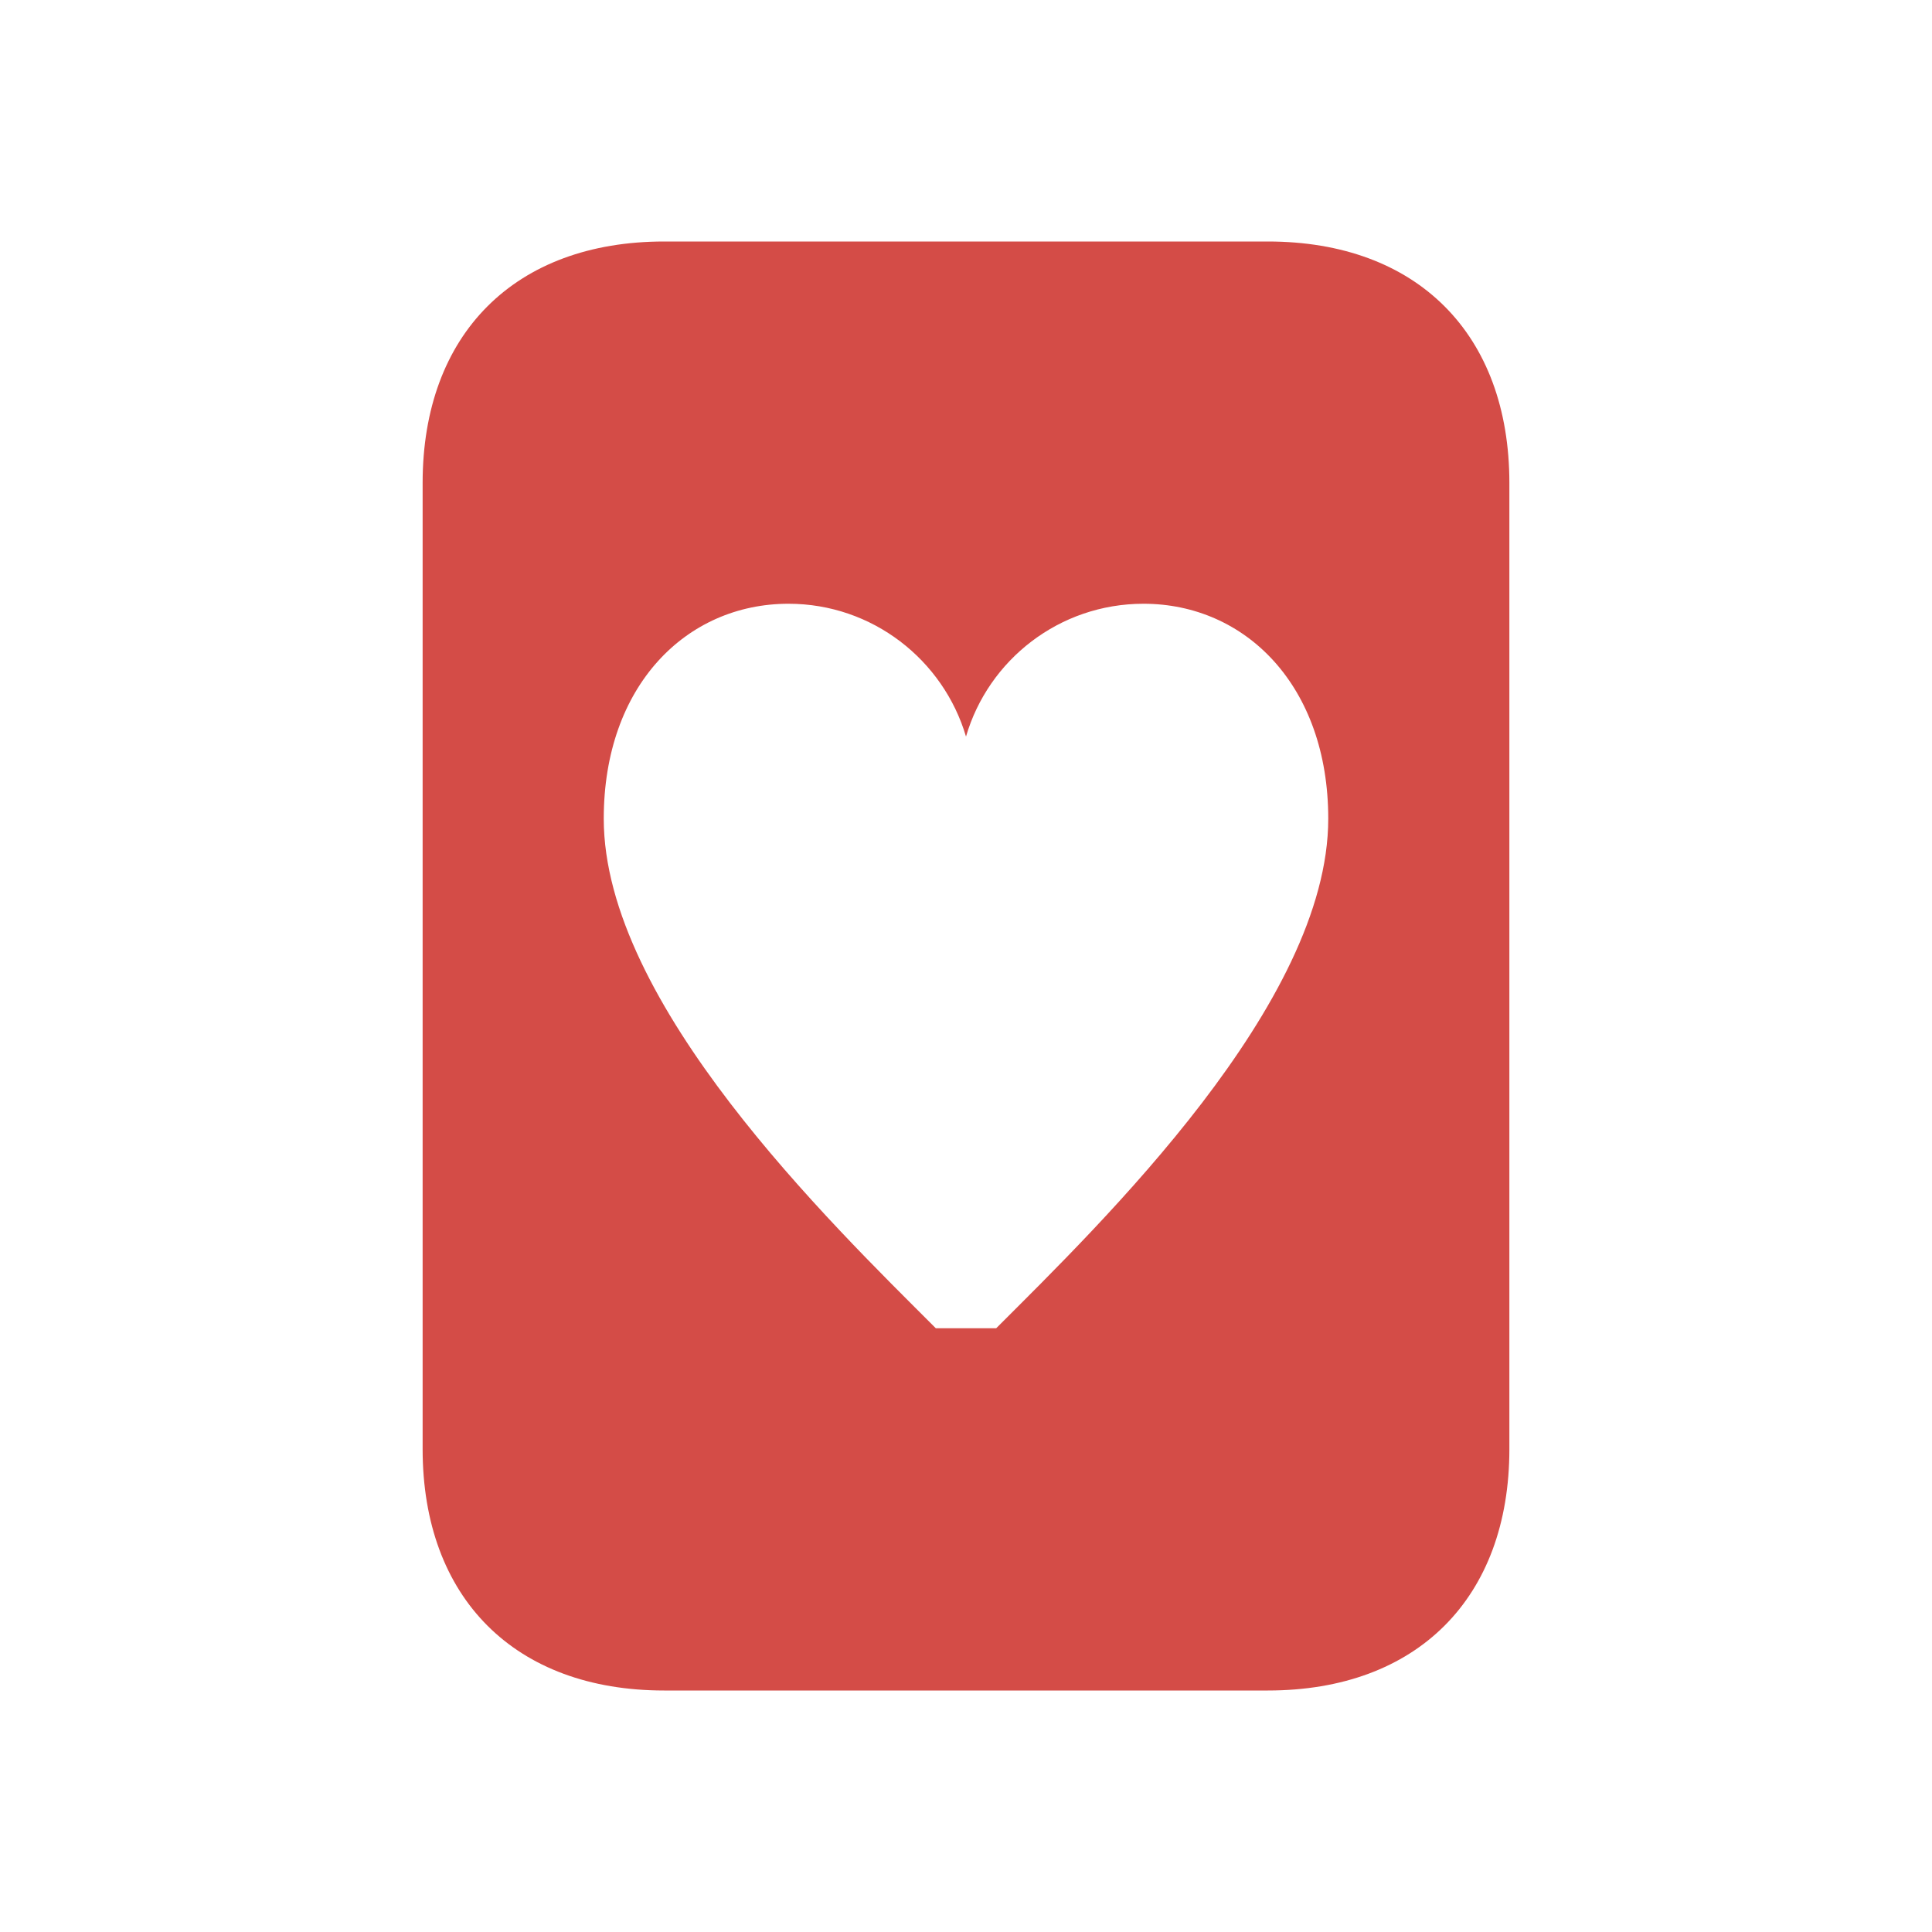 <svg xmlns="http://www.w3.org/2000/svg"  viewBox="0 0 64 64"><defs fill="#D44C47" /><path  d="m42,8h-20c-4.94,0-8,3.06-8,8v32c0,4.94,3.06,8,8,8h20c4.94,0,8-3.06,8-8V16c0-4.94-3.06-8-8-8Zm-9,36h-2c-3.5-3.5-11-10.76-11-16.88,0-4.41,2.74-7.12,6.12-7.12,2.78,0,5.13,1.86,5.88,4.4.74-2.54,3.09-4.4,5.88-4.4,3.38,0,6.12,2.72,6.12,7.12,0,6.12-7.5,13.38-11,16.88Z" fill="#D44C47" /></svg>